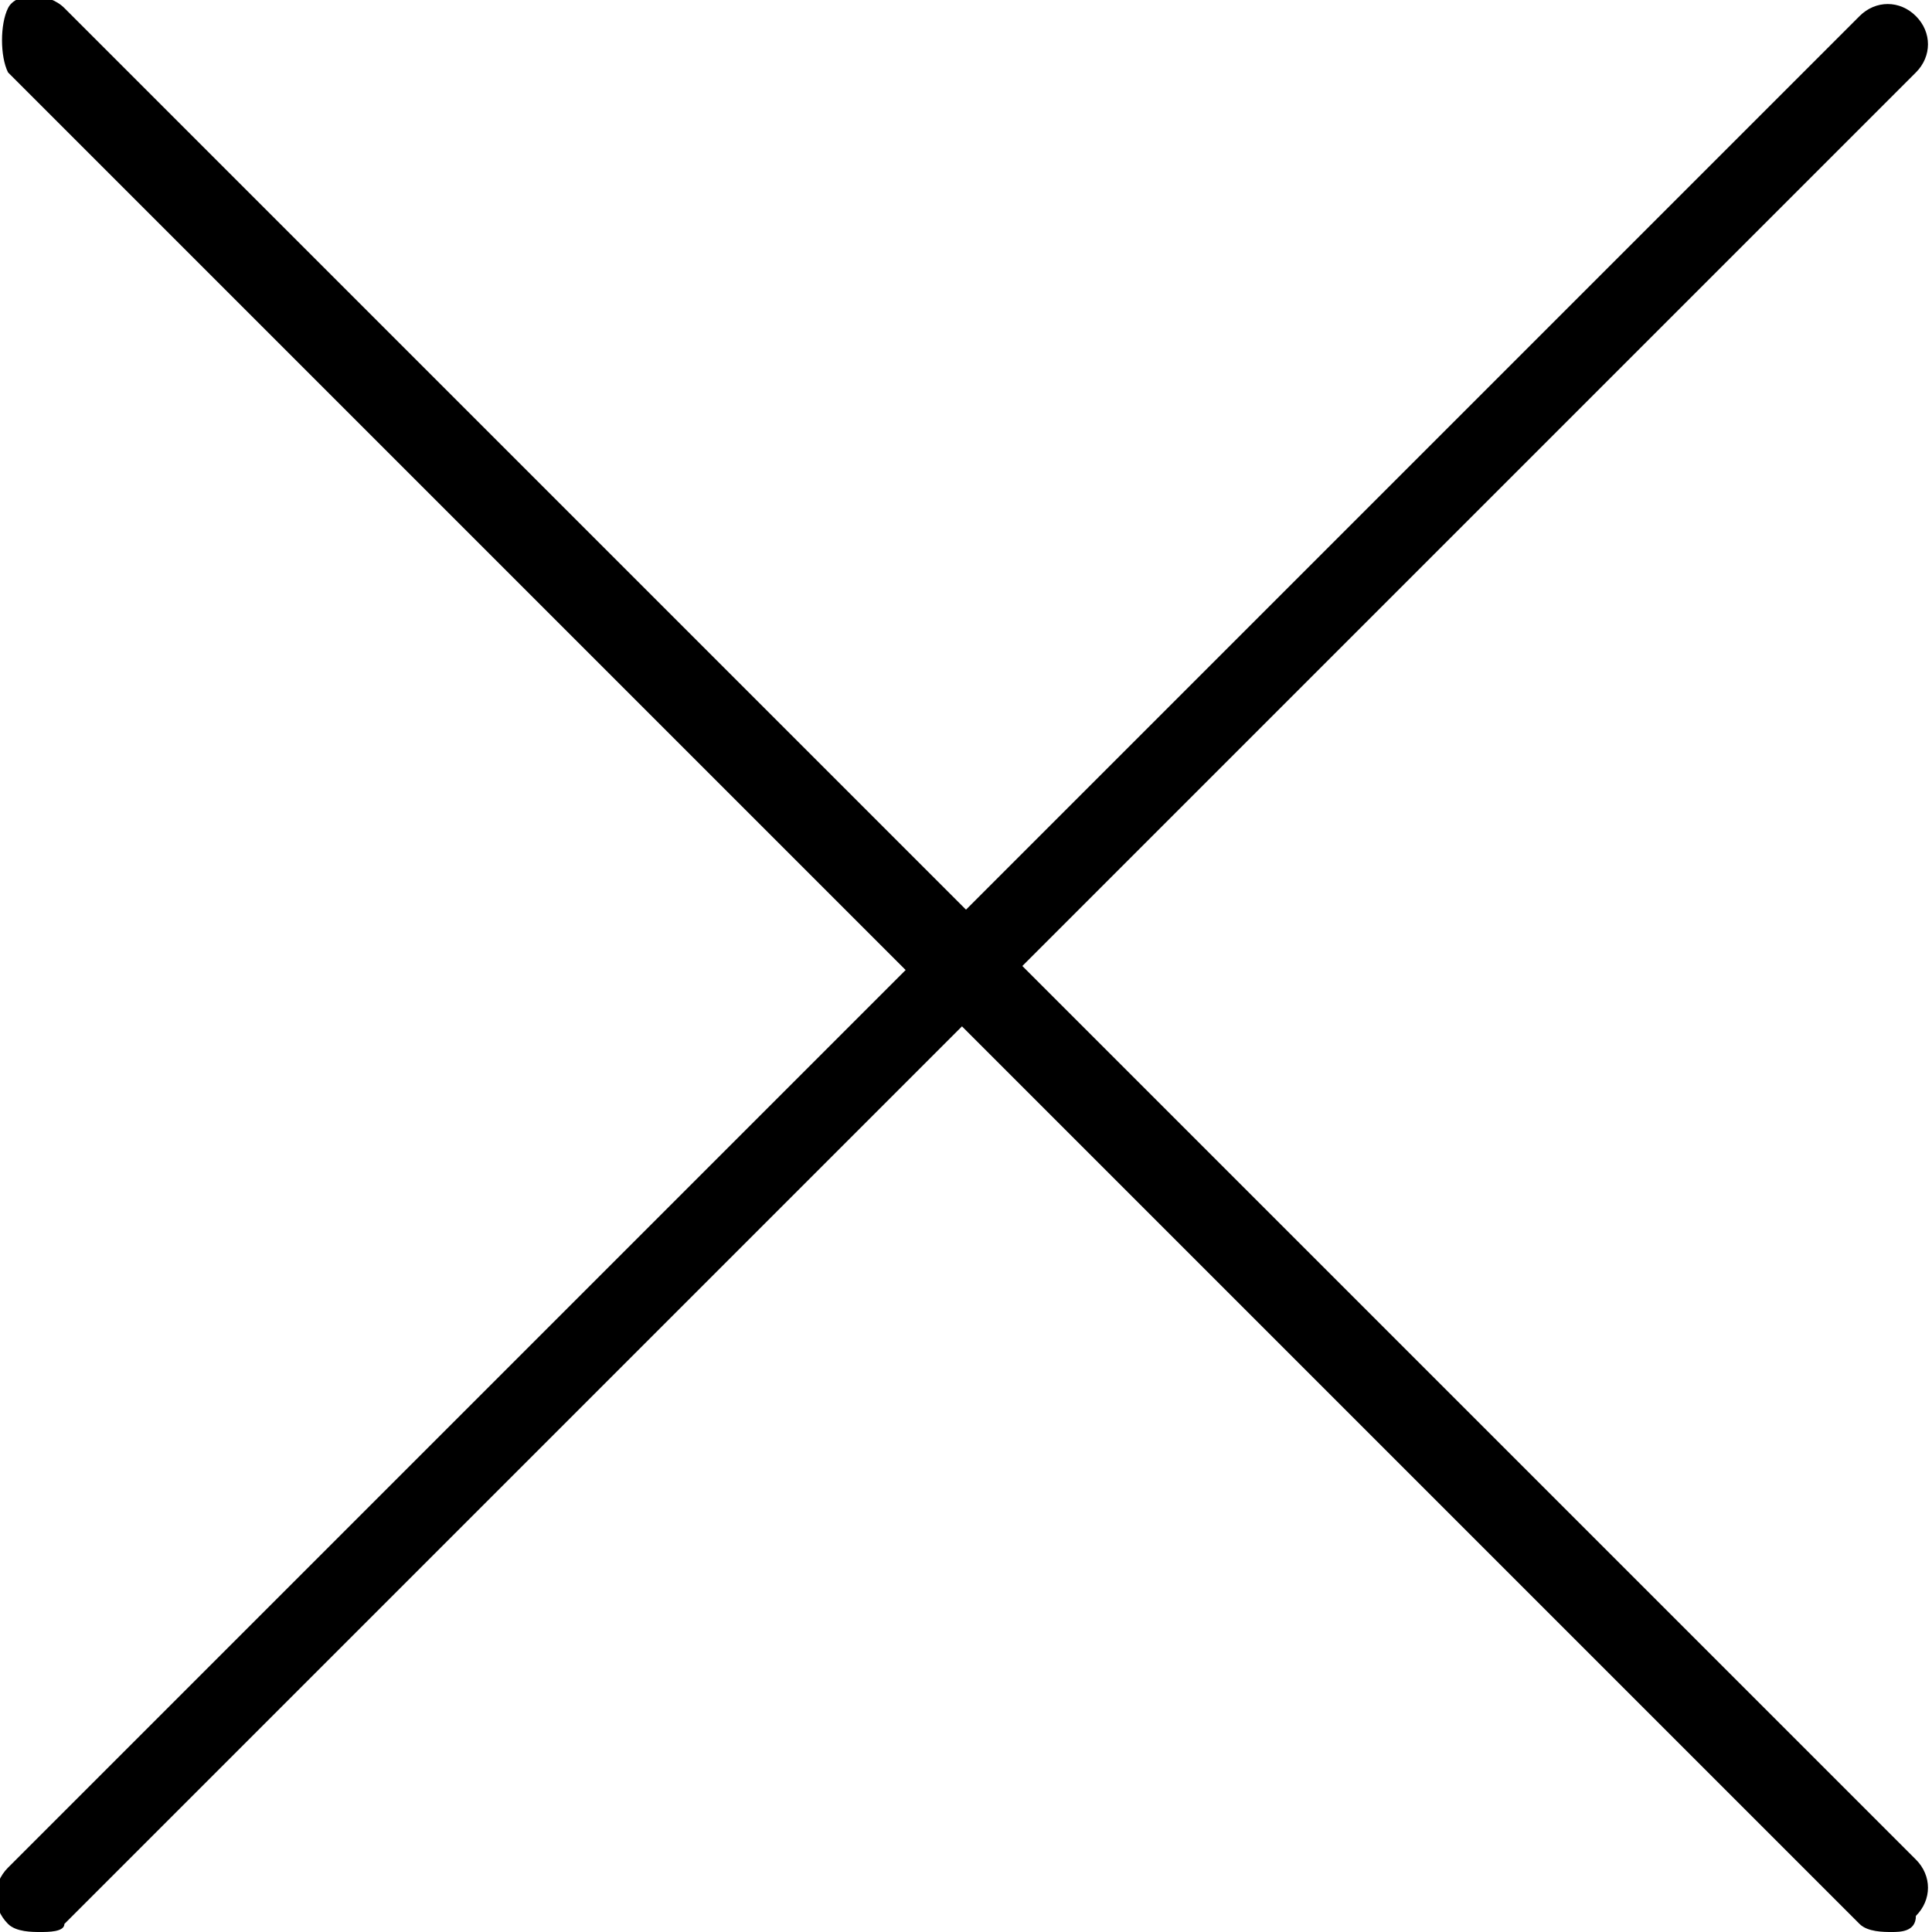 <?xml version="1.0" encoding="utf-8"?>
<!-- Generator: Adobe Illustrator 22.0.1, SVG Export Plug-In . SVG Version: 6.00 Build 0)  -->
<svg version="1.1" id="Layer_1" xmlns="http://www.w3.org/2000/svg" xmlns:xlink="http://www.w3.org/1999/xlink" x="0px" y="0px"
	 viewBox="0 0 24 24" style="enable-background:new 0 0 24 24;" xml:space="preserve">
<g>
	<path d="M0.5,24c-0.1,0-0.3,0-0.4-0.1c-0.2-0.2-0.2-0.5,0-0.7l23-23c0.2-0.2,0.5-0.2,0.7,0s0.2,0.5,0,0.7l-23,23
		C0.8,24,0.6,24,0.5,24z"/>
	<path d="M23.5,24c-0.1,0-0.3,0-0.4-0.1l-23-23C0,0.7,0,0.3,0.1,0.1s0.5-0.2,0.7,0l23,23c0.2,0.2,0.2,0.5,0,0.7
		C23.8,24,23.6,24,23.5,24z"/>
</g>
</svg>
